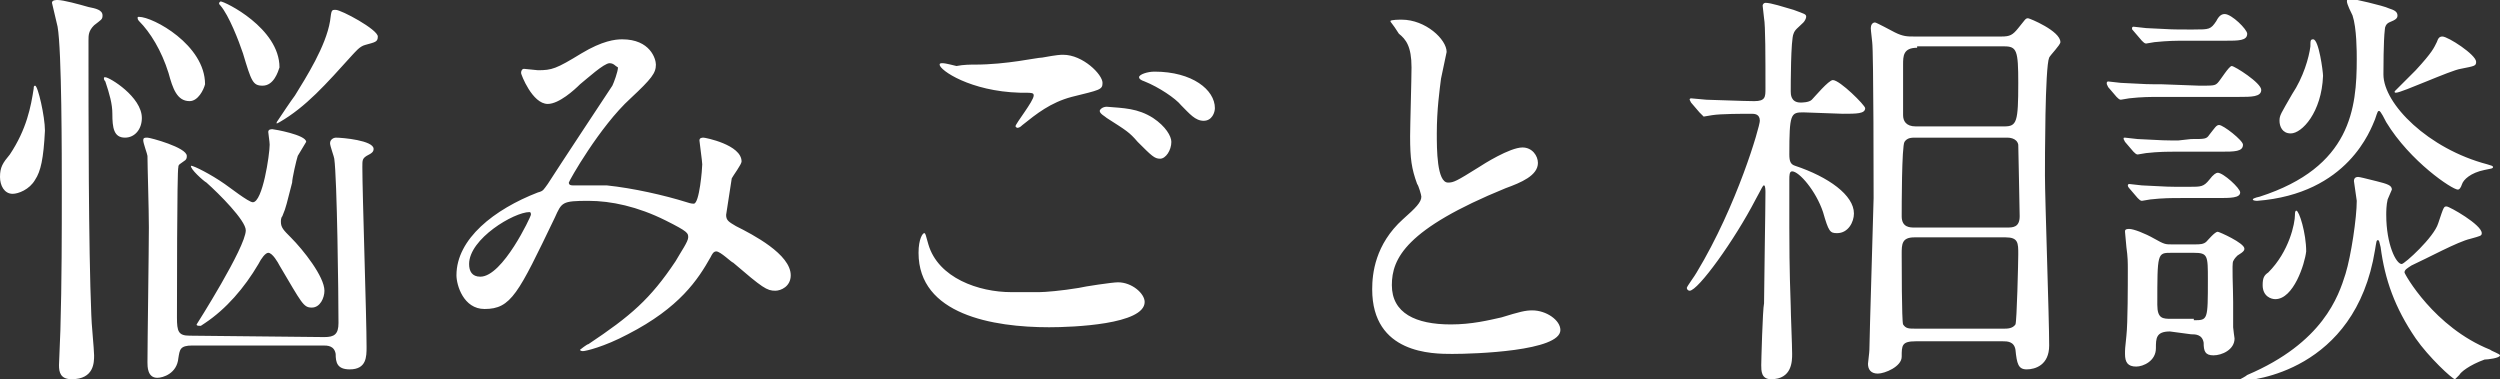 <svg version="1" xmlns="http://www.w3.org/2000/svg" width="178" height="27" viewBox="0 0 178 27" enable-background="new 0 0 178 27"><rect x="0" y="0" width="178" height="27" fill="#333333" stroke="none"/><style type="text/css">.st0{fill:#FFFFFF;}</style><path class="st0" d="M2.5 12.8c-.4.7-1.2 1-1.6 1-.6 0-.9-.6-.9-1.2 0-.7.2-1 .7-1.6 1.2-1.8 1.5-3.4 1.7-4.7 0-.1 0-.2.1-.2.2 0 .7 2.2.7 3.2-.1 2-.3 2.9-.7 3.5zm4 9.6c0 .5.2 2.5.2 2.9 0 .5 0 1.7-1.6 1.7-.8 0-.9-.5-.9-1l.1-2.5c.1-3.4.1-7.1.1-9.9 0-2.5 0-10-.3-11.7l-.4-1.7c0-.2.3-.2.4-.2.4 0 1.5.3 2.2.5.5.1 1 .2 1 .6 0 .3-.1.3-.6.7-.4.4-.4.7-.4 1.1 0 5.5 0 14.7.2 19.5zm2.4-12.6c-.8 0-.9-.7-.9-1.7 0-.7-.2-1.4-.5-2.3 0 0-.1-.1-.1-.2s0-.1.1-.1c.3 0 2.6 1.4 2.6 2.9 0 .8-.5 1.4-1.2 1.4zm4.6-2.6c-.9 0-1.2-.9-1.5-2-.5-1.6-1.3-2.9-2.1-3.7 0 0-.1-.1-.1-.2s0-.1.1-.1c1 0 4.7 2 4.7 4.8-.1.4-.5 1.2-1.1 1.2zm9.6 16.8c.7 0 1-.2 1-1 0-2-.1-10.3-.3-11.7 0-.1-.3-.9-.3-1.1 0-.3.3-.4.4-.4.5 0 2.7.2 2.7.8 0 .2-.1.3-.5.5-.3.2-.3.3-.3.8 0 1.9.3 10.7.3 12.8 0 .7 0 1.6-1.2 1.6-.9 0-1-.5-1-1.1-.1-.6-.6-.6-.9-.6h-9.3c-.9 0-.9.3-1 .9-.1 1.1-1.1 1.4-1.5 1.4-.7 0-.7-.8-.7-1.1 0-1.4.1-8.1.1-9.6 0-1.3-.1-4.4-.1-5.1 0-.1-.3-.9-.3-1.1 0-.2.1-.2.3-.2s2.8.7 2.8 1.3c0 .1 0 .2-.1.3-.4.3-.5.3-.5.5-.1.1-.1 9.9-.1 10.7 0 1 .1 1.3.9 1.3l9.6.1zm-9.5-12.2c.2 0 1.4.6 2.4 1.3.3.2 1.7 1.3 2 1.3.7 0 1.2-3.4 1.2-4.1 0-.2-.1-.8-.1-.9 0-.2.2-.2.3-.2.1 0 2.4.4 2.4.9l-.6 1c-.1.3-.4 1.6-.4 1.9-.4 1.5-.4 1.7-.7 2.4-.1.1-.1.3-.1.4 0 .4.2.6.7 1.1.9.9 2.4 2.8 2.4 3.8 0 .5-.3 1.2-.9 1.2s-.7-.3-2.3-3c-.1-.2-.5-.9-.8-.9-.2 0-.5.4-.7.8-1 1.7-2.3 3.2-3.8 4.2l-.3.2c-.2 0-.3 0-.3-.1 0 0 3.5-5.5 3.5-6.7 0-.7-1.9-2.6-2.8-3.4-.2-.1-1.2-1-1.1-1.2zm5.1-5.7c-.7 0-.8-.3-1.4-2.3-.3-.9-1-2.7-1.6-3.4-.1-.1-.1-.1-.1-.2l.1-.1c.3 0 4.2 1.9 4.2 4.7-.1.3-.4 1.3-1.2 1.3zm1.2 2.6l-.2.1v-.1c.4-.6 1-1.5 1.3-1.9.8-1.3 2.2-3.5 2.5-5.3.1-.8.1-.8.4-.8.4 0 3 1.4 3 1.9 0 .4-.2.4-.9.6-.4.1-.7.5-.9.7-1.9 2.1-3.3 3.7-5.2 4.8zm23.5-4.2c-.4 0-1.6 1.1-2.1 1.5-.4.4-1.5 1.4-2.3 1.4-1.1 0-1.9-2.1-1.9-2.2 0-.2.1-.3.2-.3s.9.1 1 .1c1 0 1.3-.1 3.1-1.2 1.5-.9 2.4-1 2.9-1 2 0 2.4 1.4 2.4 1.8 0 .6-.3 1-1.8 2.4-2.2 2-4.4 5.9-4.4 6 0 .2.2.2.3.2h2.4c1.9.2 4.1.7 5.7 1.2.3.1.4.1.5.1.4 0 .6-2.5.6-2.8 0-.2-.2-1.6-.2-1.7 0-.2.2-.2.3-.2s2.7.5 2.7 1.7c0 .2-.6 1-.7 1.2l-.4 2.6c0 .4.2.5.7.8 1.2.6 3.9 2 3.9 3.5 0 .8-.7 1.1-1.1 1.1-.6 0-.9-.2-3-2-.1 0-.9-.8-1.2-.8-.2 0-.3.2-.4.4-.9 1.6-2.2 3.6-5.9 5.5-1.7.9-3 1.2-3.2 1.2 0 0-.2 0-.2-.1 0 0 .5-.4.6-.4 3-2 4.4-3.2 6.2-5.9.4-.7.9-1.4.9-1.7 0-.3 0-.4-1.6-1.2-2-1-3.9-1.4-5.5-1.4-1.9 0-1.9.1-2.4 1.2-2.6 5.4-3.1 6.5-5 6.5-1.5 0-2-1.7-2-2.4 0-2.6 2.7-4.7 5.8-5.9.4-.1.4-.2.7-.6.7-1.1 4.4-6.7 4.6-7 .1-.2.4-1 .4-1.3-.2-.1-.3-.3-.6-.3zm-10 14.3c0 .5.2.9.8.9 1.6 0 3.6-4.3 3.6-4.4 0-.1 0-.2-.1-.2-1.1 0-4.3 1.9-4.3 3.7zm40.6 2c.4 0 1.6-.1 2.8-.3.4-.1 2.4-.4 2.8-.4 1 0 1.9.8 1.9 1.4 0 1.6-5.1 1.8-6.8 1.8-4 0-9.3-.9-9.3-5.3 0-1 .3-1.4.4-1.4s.1.1.3.8c.7 2.4 3.6 3.4 5.9 3.4h2zm-4.6-16.2c2.3 0 4.4-.5 4.8-.5 1.1-.2 1.3-.2 1.5-.2 1.4 0 2.8 1.4 2.8 2 0 .5-.2.5-2.2 1-1.5.4-2.5 1.2-3.5 2-.2.2-.3.2-.4.2l-.1-.1c0-.2 1.3-1.8 1.3-2.2 0-.2-.1-.2-1-.2-3.5-.1-5.7-1.6-5.7-2 0-.1.1-.1.2-.1s.2 0 1 .2c.5-.1 1-.1 1.3-.1zm12.7 3.8c.9.6 1.3 1.3 1.3 1.7 0 .6-.4 1.2-.8 1.2s-.6-.2-1.6-1.2c-.6-.7-.8-.8-2.2-1.7-.1-.1-.5-.3-.5-.5 0-.1.2-.3.5-.3 1.2.1 2.2.1 3.3.8zm4.4-.7c0 .3-.2.9-.8.9-.6 0-1-.5-1.6-1.1-.4-.5-1.6-1.3-2.6-1.7-.3-.1-.4-.2-.4-.3 0-.2.6-.4 1.1-.4 2.7 0 4.3 1.3 4.3 2.6zm13.4 7.9c.9-.8 1.3-1.2 1.3-1.6 0-.1-.2-.8-.3-.9-.4-1.1-.5-1.8-.5-3.4 0-.7.1-4.1.1-4.9 0-1.5-.4-2-.9-2.4-.5-.8-.6-.8-.6-.9s.7-.1.8-.1c1.7 0 3.2 1.4 3.2 2.3l-.4 1.9c-.1.8-.3 2.2-.3 3.9 0 1.1 0 3.5.8 3.5.4 0 .6-.1 2.2-1.1.3-.2 2.2-1.4 3.1-1.4.7 0 1.1.6 1.1 1.1 0 .9-1.2 1.4-2.3 1.8-7.1 2.9-8.1 5-8.1 6.9 0 2 1.7 2.8 4.2 2.8 1.5 0 2.7-.3 3.6-.5 1.3-.4 1.7-.5 2.2-.5 1 0 2 .7 2 1.4 0 1.5-6.1 1.7-7.7 1.7-1.4 0-5.7 0-5.7-4.6 0-1.1.2-3.2 2.2-5zm28.5-7.6c-.9 0-1 .1-1 3 0 .5.1.7.4.8 2.4.8 4.2 2.1 4.2 3.4 0 .6-.4 1.4-1.2 1.4-.5 0-.6-.1-1-1.5-.5-1.5-1.7-2.9-2.2-2.9-.2 0-.2.3-.2.6v3.4c0 .9 0 2.9.1 5.6 0 .5.1 2.8.1 3.4 0 .5 0 1.8-1.5 1.8-.7 0-.7-.6-.7-1 0-.2.1-4 .2-4.4 0-1.1.1-6.7.1-7.9 0-.1 0-.5-.1-.5s-.1.1-.6 1c-1.5 2.9-4.1 6.5-4.7 6.5-.1 0-.2-.1-.2-.2s.6-.9.7-1.1c2.9-4.8 4.5-10.4 4.5-10.8 0-.5-.4-.5-.6-.5-.6 0-2.2 0-2.8.1l-.6.1-.3-.3-.6-.7-.1-.2c0-.1.1-.1.1-.1l1.1.1c.3 0 2.7.1 3.4.1.8 0 .8-.3.8-.9 0-2.2 0-4.5-.1-5l-.1-.9c0-.1.1-.2.2-.2.4 0 1.3.3 2 .5.8.3.9.3.9.5 0 .1-.1.3-.2.4-.4.4-.6.5-.7.8-.2.4-.2 3.7-.2 4.1 0 .2 0 .8.7.8.1 0 .6 0 .8-.2s1.2-1.4 1.5-1.4c.5 0 2.3 1.8 2.3 2 0 .4-.6.4-1.6.4l-2.8-.1zm14.1-5.4c.6 0 .8-.1 1.2-.6.5-.6.5-.7.7-.7.1 0 2.3.9 2.3 1.7 0 .2-.7.9-.8 1.1-.3.7-.3 7.3-.3 8.4 0 1.7.3 10.1.3 12.1 0 1.4-1 1.7-1.6 1.7s-.7-.4-.8-1.4c-.1-.6-.6-.6-.9-.6h-6.2c-1 0-1 .3-1 1.1 0 .7-1.2 1.2-1.7 1.2s-.7-.3-.7-.7c0-.1.1-.8.1-1 0-.7.3-10.5.3-10.8 0-.4 0-10.4-.1-11.1 0-.1-.1-.8-.1-1s.1-.4.3-.4c.1 0 1.2.6 1.4.7.6.3.9.3 1.4.3h6.2zm-6.1 7.2c-.3 0-.6 0-.8.3s-.2 4.7-.2 5.3c0 .8.6.8.9.8h6.6c.4 0 .9 0 .9-.8 0-.5-.1-4.9-.1-5.1-.1-.5-.7-.5-.8-.5h-6.5zm-.1 7.1c-.9 0-.9.5-.9 1.2 0 .5 0 4.8.1 5 .2.3.4.3.9.3h6.3c.2 0 .6 0 .8-.3.1-.2.2-4.5.2-5 0-.8 0-1.2-.9-1.2h-6.5zm.2-13.5c-1 0-1 .6-1 1.2v3.6c0 .4.2.8.9.8h6.3c.9 0 1-.3 1-3.1 0-2.3-.1-2.6-1-2.6h-6.2zm20.1 2.7c1 0 1.1 0 1.3-.2s.8-1.2 1-1.2 2.1 1.2 2.1 1.7-.7.5-1.6.5h-5.6c-.7 0-1.3 0-2.2.1l-.6.1c-.1 0-.2-.1-.3-.2l-.6-.7c-.1-.2-.1-.2-.1-.3 0 0 0-.1.1-.1l.9.1c1.8.1 2 .1 2.9.1l2.7.1zm-.6 3.8c1 0 1.1 0 1.3-.3.4-.5.5-.7.7-.7.3 0 1.7 1.1 1.7 1.4 0 .5-.6.5-1.6.5h-3.1c-.7 0-1.3 0-2.2.1l-.6.1c-.1 0-.2-.1-.3-.2l-.6-.7-.1-.2c0-.1 0-.1.1-.1l.9.1c1.8.1 2 .1 2.9.1l.9-.1zm-1.5 13.7c-1 0-1 .5-1 1.2 0 .9-.9 1.3-1.4 1.3-.6 0-.8-.3-.8-.9 0-.3 0-.4.1-1.3s.1-3.6.1-4.7c0-.5 0-.9-.1-1.6l-.1-1.1c0-.1 0-.2.3-.2s1.1.3 1.8.7.8.4 1.2.4h1.7c.3 0 .6 0 .8-.2.1-.1.6-.7.8-.7.1 0 1.9.8 1.9 1.2 0 .1 0 .2-.5.5-.1.1-.2.2-.3.4-.1.2 0 1.9 0 2.9v1.8c0 .1.1.8.1.8 0 .8-.9 1.2-1.5 1.2s-.7-.3-.7-.9c-.1-.6-.6-.6-.9-.6l-1.5-.2zm1.4-10.3c.8 0 1 0 1.4-.5.3-.4.5-.5.6-.5.4 0 1.6 1.1 1.6 1.4 0 .4-.7.4-1.6.4h-2.6c-.7 0-1.3 0-2.2.1l-.6.1c-.1 0-.2-.1-.3-.2l-.6-.7c-.1-.1-.1-.2-.1-.2 0-.1.1-.1.1-.1l.9.1c1.8.1 2 .1 2.9.1h.5zm.3-11.2c1.1 0 1.2 0 1.6-.6.2-.4.4-.5.6-.5.5 0 1.6 1.1 1.6 1.4 0 .5-.6.5-1.6.5h-2.8c-.7 0-1.2 0-2.2.1l-.6.1c-.1 0-.2-.1-.3-.2l-.6-.7c-.1-.1-.1-.1-.1-.2s.1-.1.1-.1l.9.1c1.8.1 2 .1 2.9.1h.5zm0 20.7c1 0 1 0 1-2.9 0-1.7 0-1.9-1-1.9h-1.6c-1 0-1 0-1 3.7 0 1 .4 1 1 1h1.6zm17.4-6.9c.4-1.2.4-1.2.6-1.2.2 0 2.5 1.3 2.5 1.9 0 .2-.1.2-.8.4-.9.2-3.1 1.4-4.2 1.9-.3.2-.5.3-.5.5 0 .1 2.1 3.9 6.1 5.5.1.1.7.3.7.4 0 .2-.9.3-1.1.3-1.1.4-1.7.9-1.8 1.1l-.3.3c-.2 0-1.9-1.6-2.8-2.9-1.5-2.2-2.2-4.2-2.5-6.5-.1-.4-.1-.5-.2-.5s-.1.1-.2.7c-1.4 8.7-8.9 9.3-9.4 9.3-.1 0-.2 0-.2-.1 0 0 .4-.2.5-.3 5.4-2.3 6.5-5.6 7-7.2.4-1.3.8-4 .8-5.2l-.2-1.4c0-.2.1-.3.3-.3.1 0 .5.1 1.3.3.8.2 1.1.3 1.1.6l-.3.7c-.1.4-.1.9-.1 1.1 0 2.1.7 3.5 1.1 3.5.2 0 2.3-1.9 2.6-2.9zm-13.2-1.7c0-.1.5-.2.5-.2 6.5-2.1 6.9-6.3 6.9-9.8 0-.5 0-2.2-.3-3.1-.1-.2-.4-.8-.4-1s.1-.2.2-.2c.2 0 2.4.5 2.8.7.3.1.6.2.6.5 0 .2-.1.3-.6.5-.2.1-.3.3-.3.5-.1.8-.1 2.9-.1 3.2 0 2.1 3.2 5.3 7.4 6.4.3.1.4.1.4.2s-.1.1-.6.2c-1 .2-1.5.7-1.6 1-.1.3-.2.4-.3.4-.4 0-3.4-2-5.1-4.8-.1-.2-.4-.8-.5-.8s-.1 0-.3.6c-.3.7-1.9 5.3-8.4 5.8 0 0-.3 0-.3-.1zm1.6 7.1c-.3 0-.9-.2-.9-1 0-.5.1-.7.4-.9 1.5-1.5 1.9-3.5 1.9-4.1 0-.1 0-.3.1-.3.2 0 .7 1.6.7 2.9-.1.9-.9 3.4-2.2 3.4zm1.1-11.8c-.6 0-.8-.5-.8-.9s.1-.5.9-1.9c.8-1.2 1.2-2.6 1.3-3.4 0-.4 0-.5.2-.5.4 0 .7 2.3.7 2.6-.1 2.6-1.5 4.1-2.3 4.1zm10.4-6.5c.1-.3.2-.4.4-.4.4 0 2.4 1.3 2.4 1.8 0 .3-.1.3-1.1.5-.7.1-4.2 1.7-4.6 1.7-.1 0-.1 0-.1-.1l1.5-1.5c1.2-1.3 1.3-1.6 1.5-2z"/></svg>
